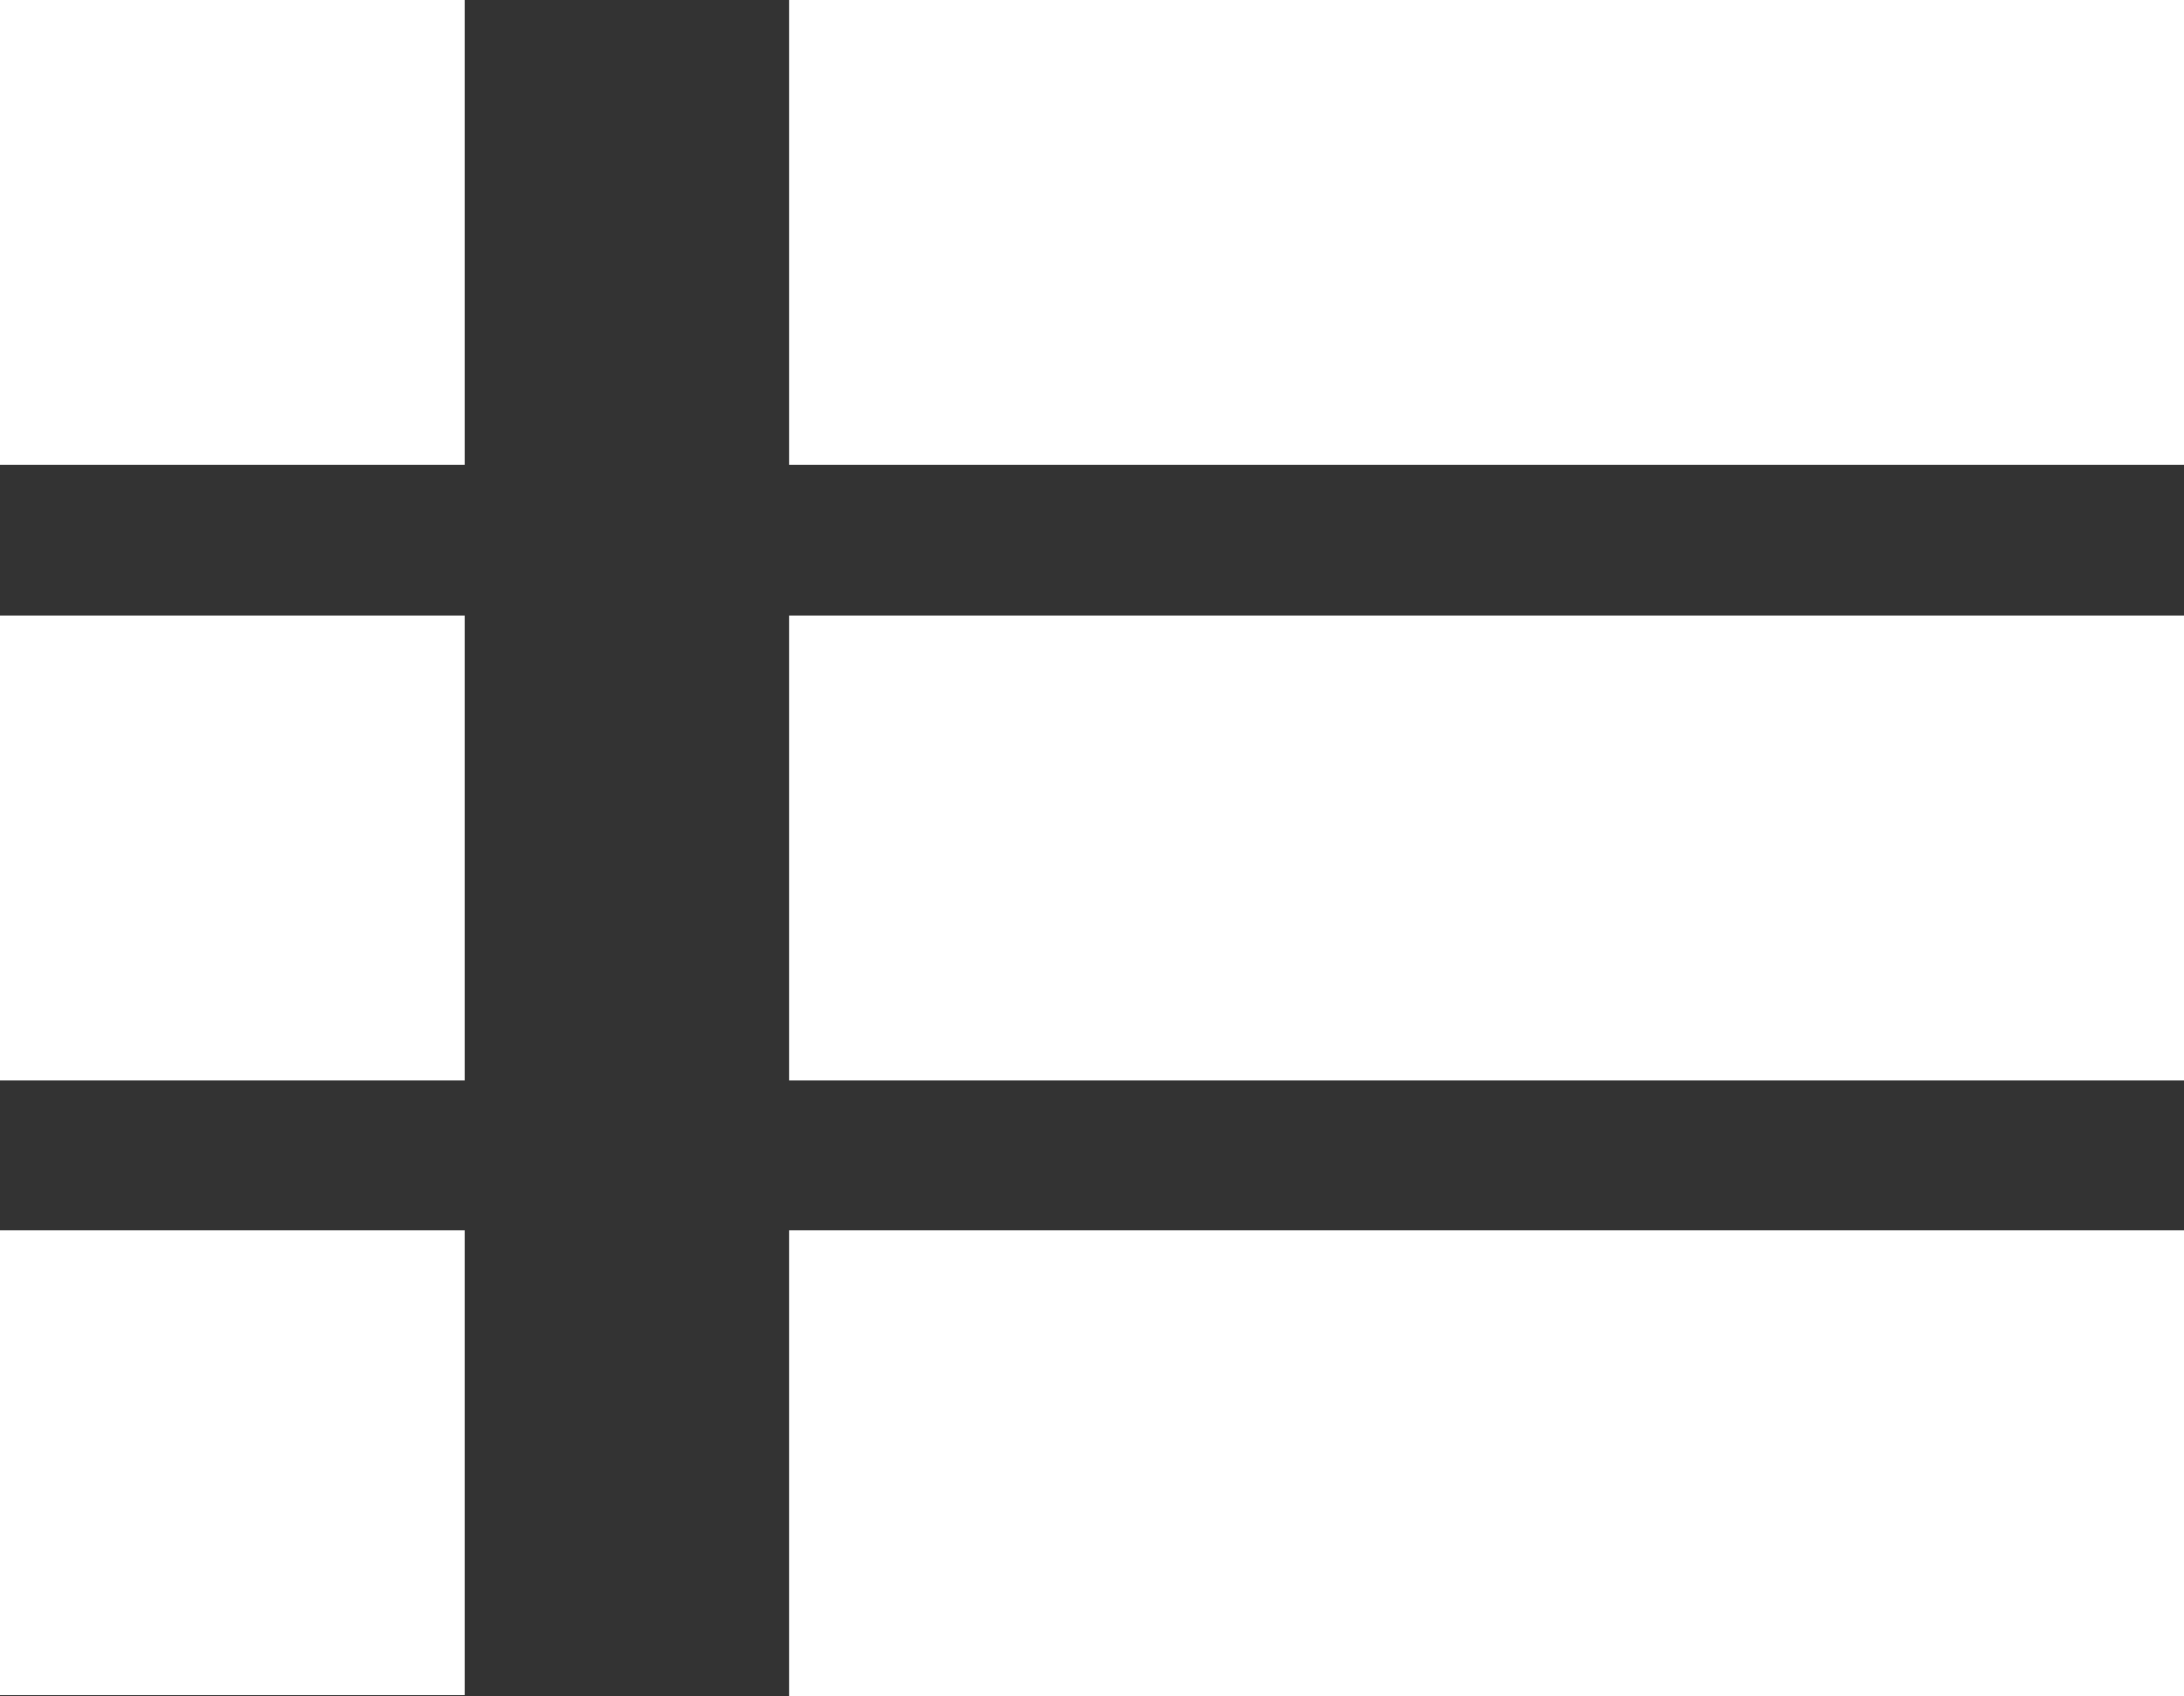 <svg xmlns="http://www.w3.org/2000/svg" viewBox="0 0 24.91 19.34"><rect x="0" y="0" width="24.91" height="19.34" fill="#333333" stroke="none"/><defs><style>.cls-1{fill:#fff;}</style></defs><g id="レイヤー_2" data-name="レイヤー 2"><g id="ベース"><rect class="cls-1" width="5.3" height="5.3"/><polygon class="cls-1" points="19.61 0 14.3 0 9 0 9 5.3 14.3 5.3 19.61 5.3 24.91 5.3 24.91 0 19.61 0"/><rect class="cls-1" y="7.02" width="5.3" height="5.3"/><polygon class="cls-1" points="19.61 7.02 14.3 7.02 9 7.02 9 12.32 14.3 12.32 19.61 12.32 24.91 12.32 24.91 7.02 19.61 7.02"/><rect class="cls-1" y="14.03" width="5.3" height="5.3"/><polygon class="cls-1" points="19.61 14.03 14.3 14.03 9 14.03 9 19.34 14.3 19.34 19.61 19.34 24.91 19.34 24.91 14.03 19.61 14.03"/></g></g></svg>